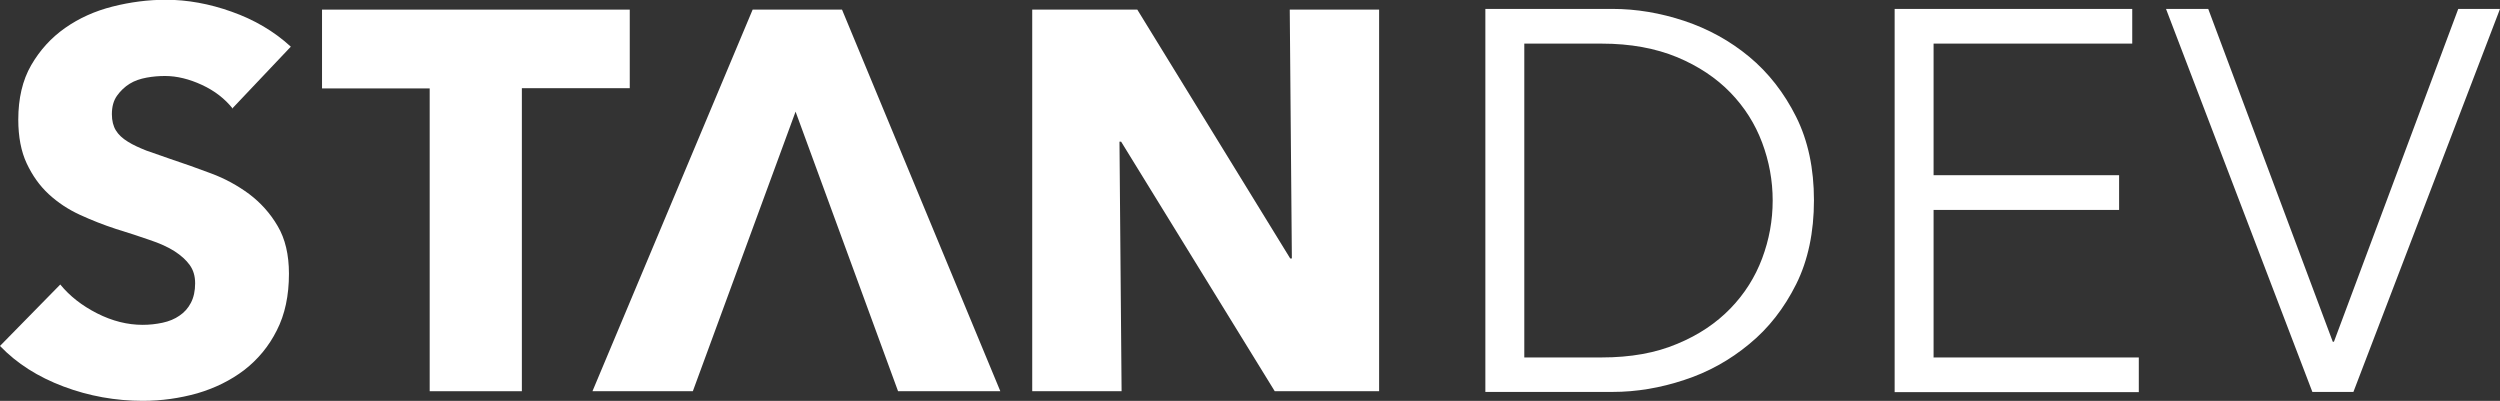 <?xml version="1.0" encoding="UTF-8"?>
<svg id="Layer_1" data-name="Layer 1" xmlns="http://www.w3.org/2000/svg" viewBox="0 0 106.59 17.09">
  <rect x="0" y="0" width="106.59" height="17.09" fill="#333333" stroke="none"/>
  <defs>
    <style>
      .cls-1 {
        fill: #fff;
      }
        /* Smooth slide + rotate using CSS animation */
        .animate-poly {
        transform-origin: 35px 8px; /* adjust to pivot correctly */
        animation: slideRotateIn 1.2s ease-out forwards;
        }

        @keyframes slideRotateIn {
        0% {
        transform: translateX(-15px) rotate(90deg);
        opacity: 0;
        }
        50% {
        opacity: 1;
        }
        100% {
        transform: translateX(0) rotate(0deg);
        opacity: 1;
        }
        }
    </style>
  </defs>
  <g>
    <path class="cls-1" d="M9.93,4.64c-.34-.43-.78-.77-1.32-1.02-.54-.25-1.07-.38-1.57-.38-.26,0-.52.02-.79.07-.27.05-.51.13-.72.26-.21.13-.39.3-.54.51-.15.21-.22.47-.22.79,0,.28.06.51.17.69s.28.34.51.48c.22.14.49.26.79.38.31.11.65.23,1.03.36.55.18,1.13.39,1.72.61.6.22,1.14.52,1.63.88.49.37.9.82,1.22,1.37.32.54.48,1.22.48,2.03,0,.93-.17,1.74-.52,2.42-.34.68-.81,1.24-1.39,1.69-.58.44-1.25.77-2,.99-.75.21-1.52.32-2.32.32-1.16,0-2.29-.2-3.38-.61-1.09-.41-1.99-.98-2.71-1.73l2.57-2.62c.4.49.92.9,1.57,1.23.65.33,1.3.49,1.94.49.29,0,.57-.03.85-.09.28-.06.52-.16.72-.3.21-.14.37-.32.49-.55.12-.23.18-.51.18-.83s-.08-.57-.23-.78c-.15-.21-.37-.41-.65-.59-.28-.18-.64-.34-1.06-.48-.42-.15-.9-.3-1.44-.47-.52-.17-1.03-.37-1.53-.6-.5-.23-.94-.52-1.33-.88s-.7-.8-.94-1.31c-.24-.51-.36-1.14-.36-1.87,0-.9.18-1.68.55-2.32.37-.64.85-1.17,1.45-1.59s1.27-.72,2.02-.91c.75-.19,1.51-.29,2.27-.29.92,0,1.86.17,2.81.51.96.34,1.8.83,2.52,1.49l-2.5,2.64Z"/>
    <path class="cls-1" d="M22.25,3.77v12.91h-3.93V3.77h-4.59V.41h13.12v3.35h-4.6Z"/>
    <polygon class="cls-1 animate-poly" points="35.9 .41 32.09 .41 25.26 16.68 29.54 16.68 33.92 4.76 38.29 16.68 42.65 16.68 35.9 .41"/>
    <path class="cls-1" d="M54.35,16.68l-6.55-10.64h-.07l.09,10.64h-3.81V.41h4.48l6.52,10.61h.07l-.09-10.61h3.81v16.27h-4.46Z"/>
  </g>
  <g>
    <path class="cls-1" d="M63.33.38h5.42c1.02,0,2.03.17,3.06.51,1.02.34,1.95.85,2.77,1.53.82.68,1.49,1.54,2,2.56.51,1.02.76,2.21.76,3.56s-.25,2.56-.76,3.58-1.17,1.87-2,2.55c-.82.68-1.75,1.2-2.77,1.53-1.02.34-2.04.51-3.06.51h-5.42V.38ZM64.99,15.24h3.3c1.23,0,2.3-.19,3.22-.58.92-.38,1.67-.89,2.27-1.51.6-.62,1.05-1.33,1.35-2.13.3-.8.45-1.62.45-2.47s-.15-1.67-.45-2.47c-.3-.8-.75-1.51-1.35-2.13-.6-.62-1.36-1.13-2.27-1.51-.92-.38-1.99-.58-3.22-.58h-3.3v13.38Z"/>
    <path class="cls-1" d="M82.45,15.24h8.74v1.48h-10.41V.38h10.13v1.48h-8.47v5.61h7.91v1.48h-7.91v6.3Z"/>
    <path class="cls-1" d="M99.46,14.57h.05L104.81.38h1.78l-6.25,16.33h-1.75L92.35.38h1.8l5.31,14.19Z"/>
  </g>
</svg>
